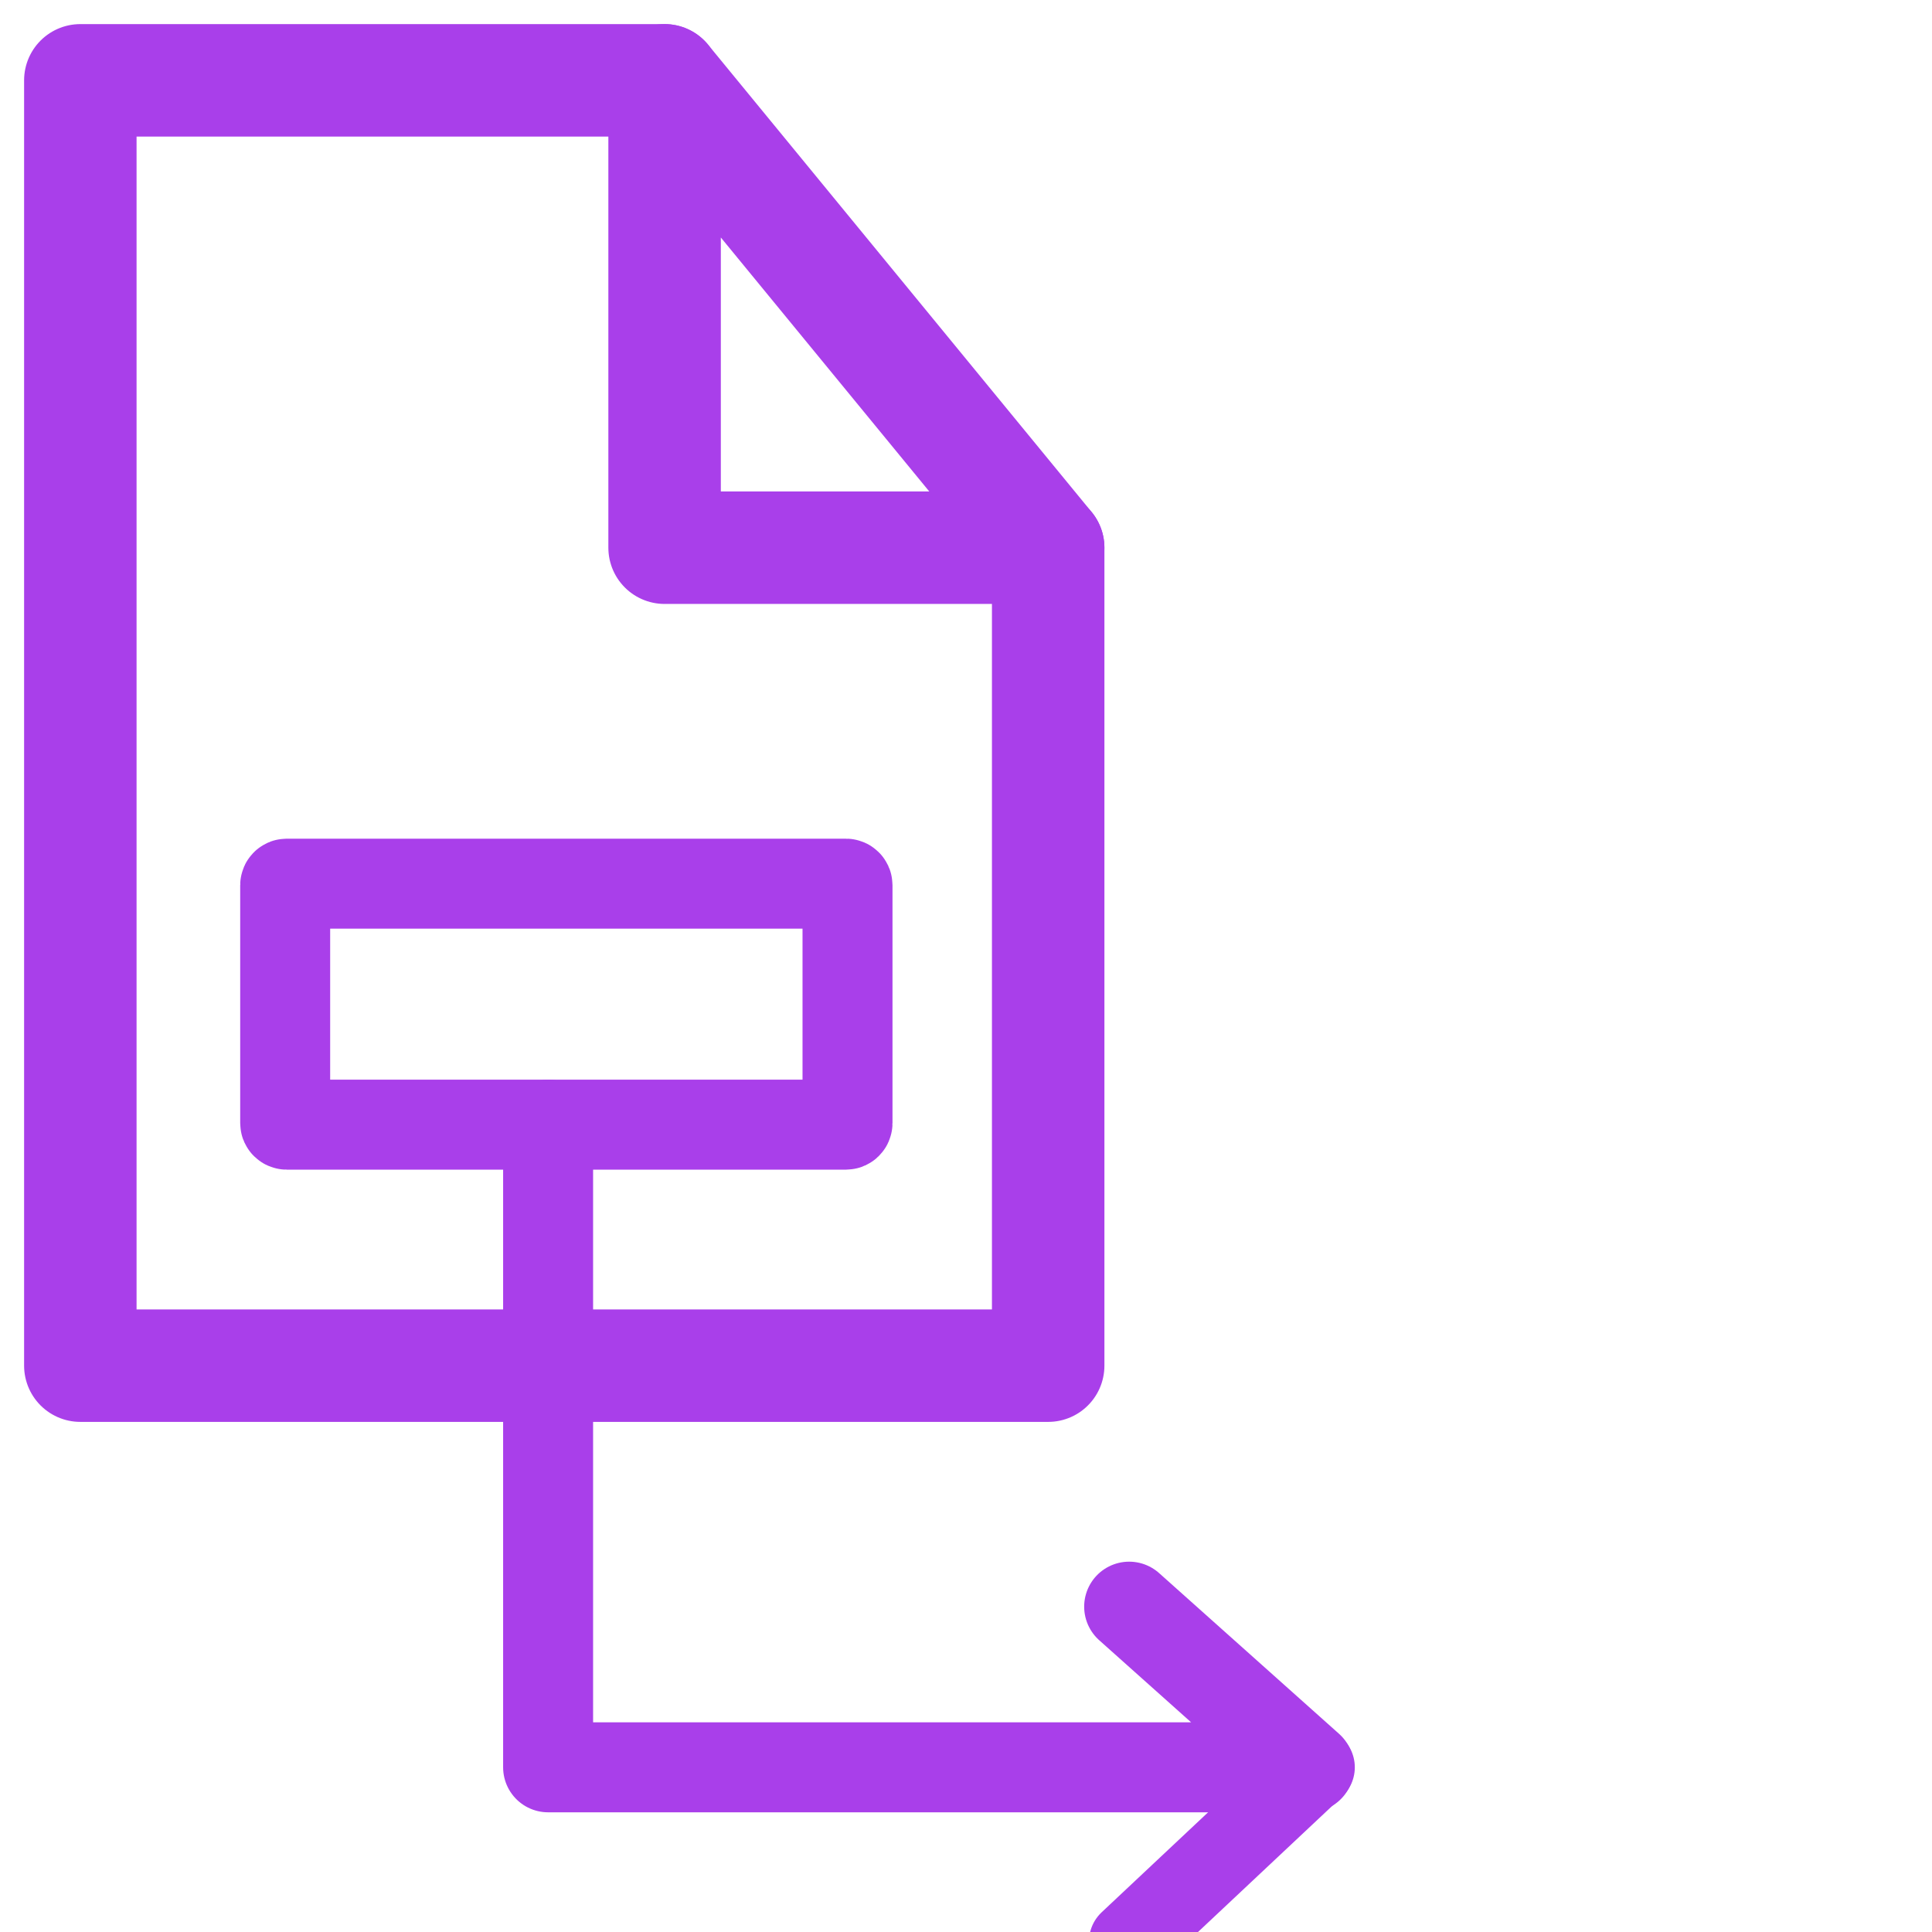 <svg width="24.05" height="24.05" viewBox="0 0 24.05 24.05" version="1.1" xmlns="http://www.w3.org/2000/svg" xmlns:xlink="http://www.w3.org/1999/xlink">
    <title>node_extract documents</title>
    <g id="Smart-Service" stroke="none" stroke-width="1" fill="none" fill-rule="evenodd" stroke-linecap="round" stroke-linejoin="round">
        <g id="node_extract-documents" transform="translate(1, 1)" stroke="#A93FEA">
            <polyline id="Path" stroke-width="1.4" points="7.273 0 0 8.24340596e-15 0 16 12.048 16 12.048 5.818"></polyline>
            <polygon id="Path" stroke-width="1.4" points="7.273 1.2334916e-29 7.273 5.818 12.048 5.818"></polygon>
            <polyline id="Path-2-Copy" stroke-width="1.12" points="5.823 13 5.823 21 15.295 21 13.056 19"></polyline>
            <line x1="15.365" y1="21" x2="13.056" y2="23.169" id="Path-2"></line>
            <path d="M2.569,10 L9.531,10 C9.541,10 9.55,10.009 9.55,10.019 L9.55,12.981 C9.55,12.991 9.541,13 9.531,13 L2.569,13 C2.559,13 2.55,12.991 2.55,12.981 L2.55,10.019 C2.55,10.009 2.559,10 2.569,10 Z" id="Rectangle-Copy-5" stroke-width="1.12"></path>
        </g>
    </g>
</svg>